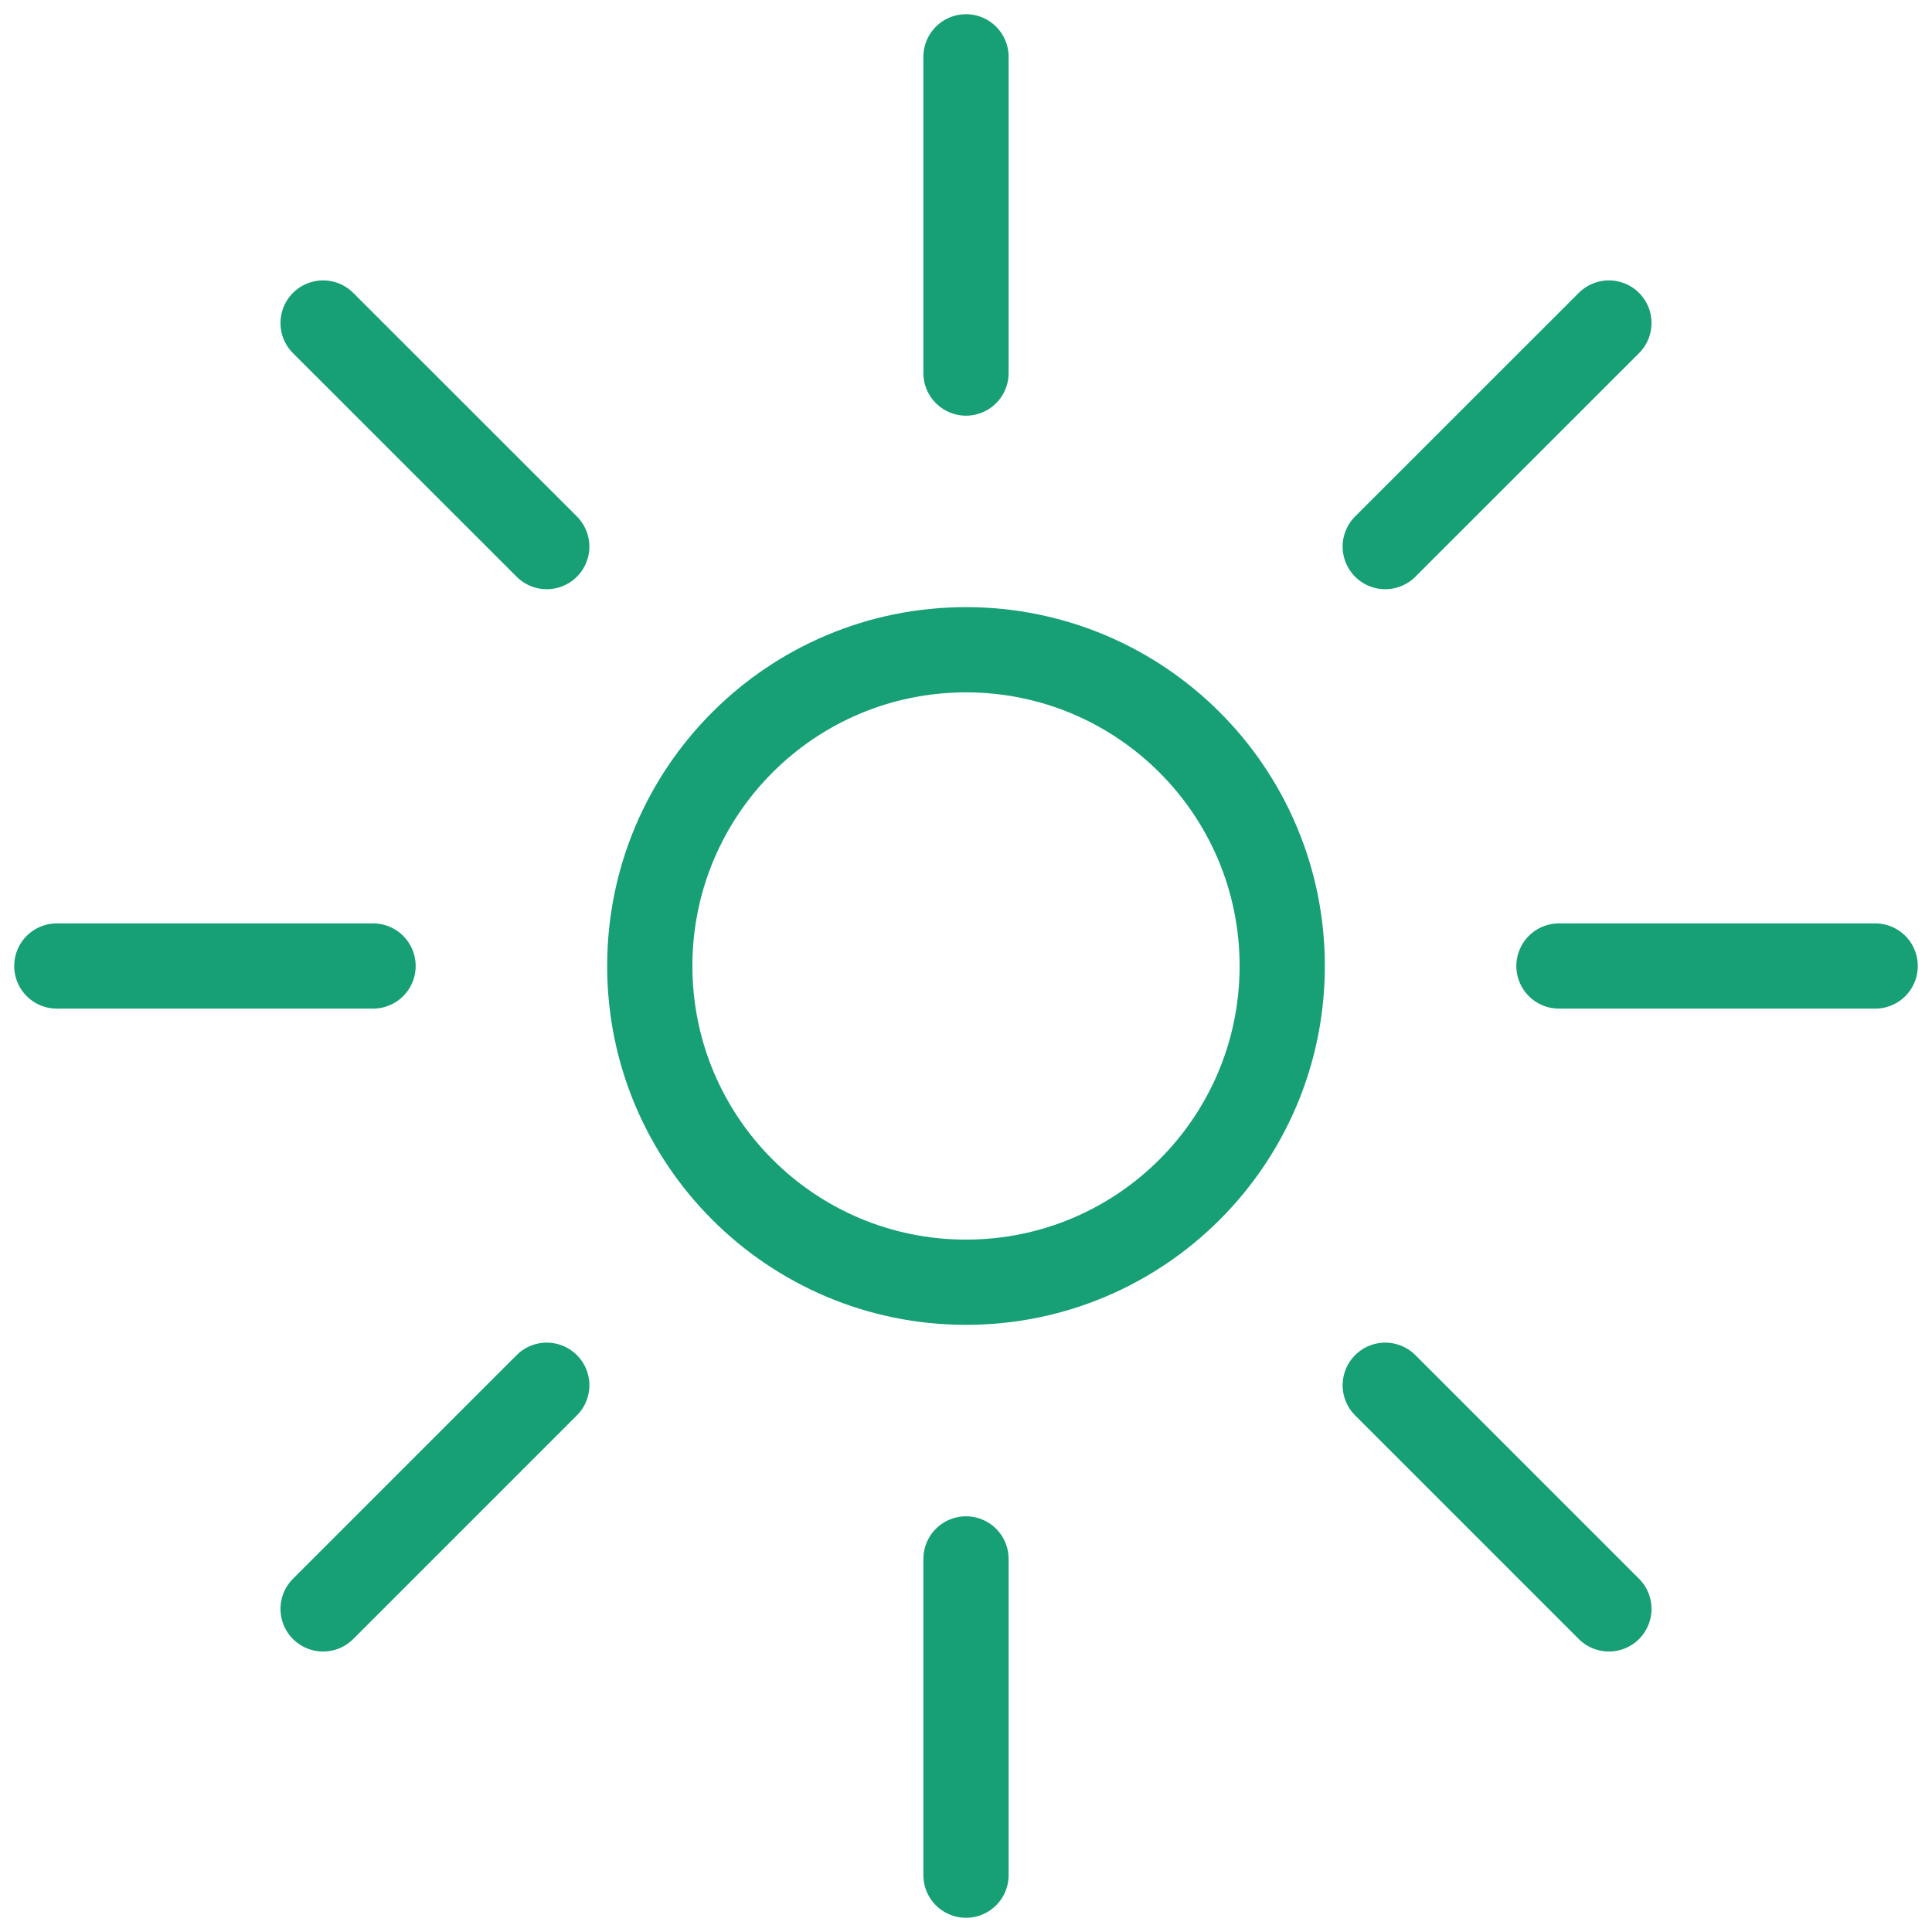<?xml version="1.0" encoding="UTF-8"?> <svg xmlns="http://www.w3.org/2000/svg" width="68" height="68" viewBox="0 0 68 68" fill="none"><path fill-rule="evenodd" clip-rule="evenodd" d="M34 45.13C40.147 45.13 45.13 40.147 45.13 34C45.13 27.852 40.147 22.869 34 22.869C27.853 22.869 22.87 27.852 22.87 34C22.87 40.147 27.853 45.13 34 45.13Z" stroke="#179F76" stroke-width="3" stroke-linecap="round" stroke-linejoin="round"></path><path d="M34 2V13.13" stroke="#179F76" stroke-width="3" stroke-linecap="round" stroke-linejoin="round"></path><path d="M34 54.869V66" stroke="#179F76" stroke-width="3" stroke-linecap="round" stroke-linejoin="round"></path><path d="M11.372 11.369L19.244 19.238" stroke="#179F76" stroke-width="3" stroke-linecap="round" stroke-linejoin="round"></path><path d="M48.756 48.756L56.628 56.628" stroke="#179F76" stroke-width="3" stroke-linecap="round" stroke-linejoin="round"></path><path d="M2 34H13.13" stroke="#179F76" stroke-width="3" stroke-linecap="round" stroke-linejoin="round"></path><path d="M54.87 34H66" stroke="#179F76" stroke-width="3" stroke-linecap="round" stroke-linejoin="round"></path><path d="M11.372 56.628L19.244 48.756" stroke="#179F76" stroke-width="3" stroke-linecap="round" stroke-linejoin="round"></path><path d="M48.756 19.238L56.628 11.369" stroke="#179F76" stroke-width="3" stroke-linecap="round" stroke-linejoin="round"></path></svg> 